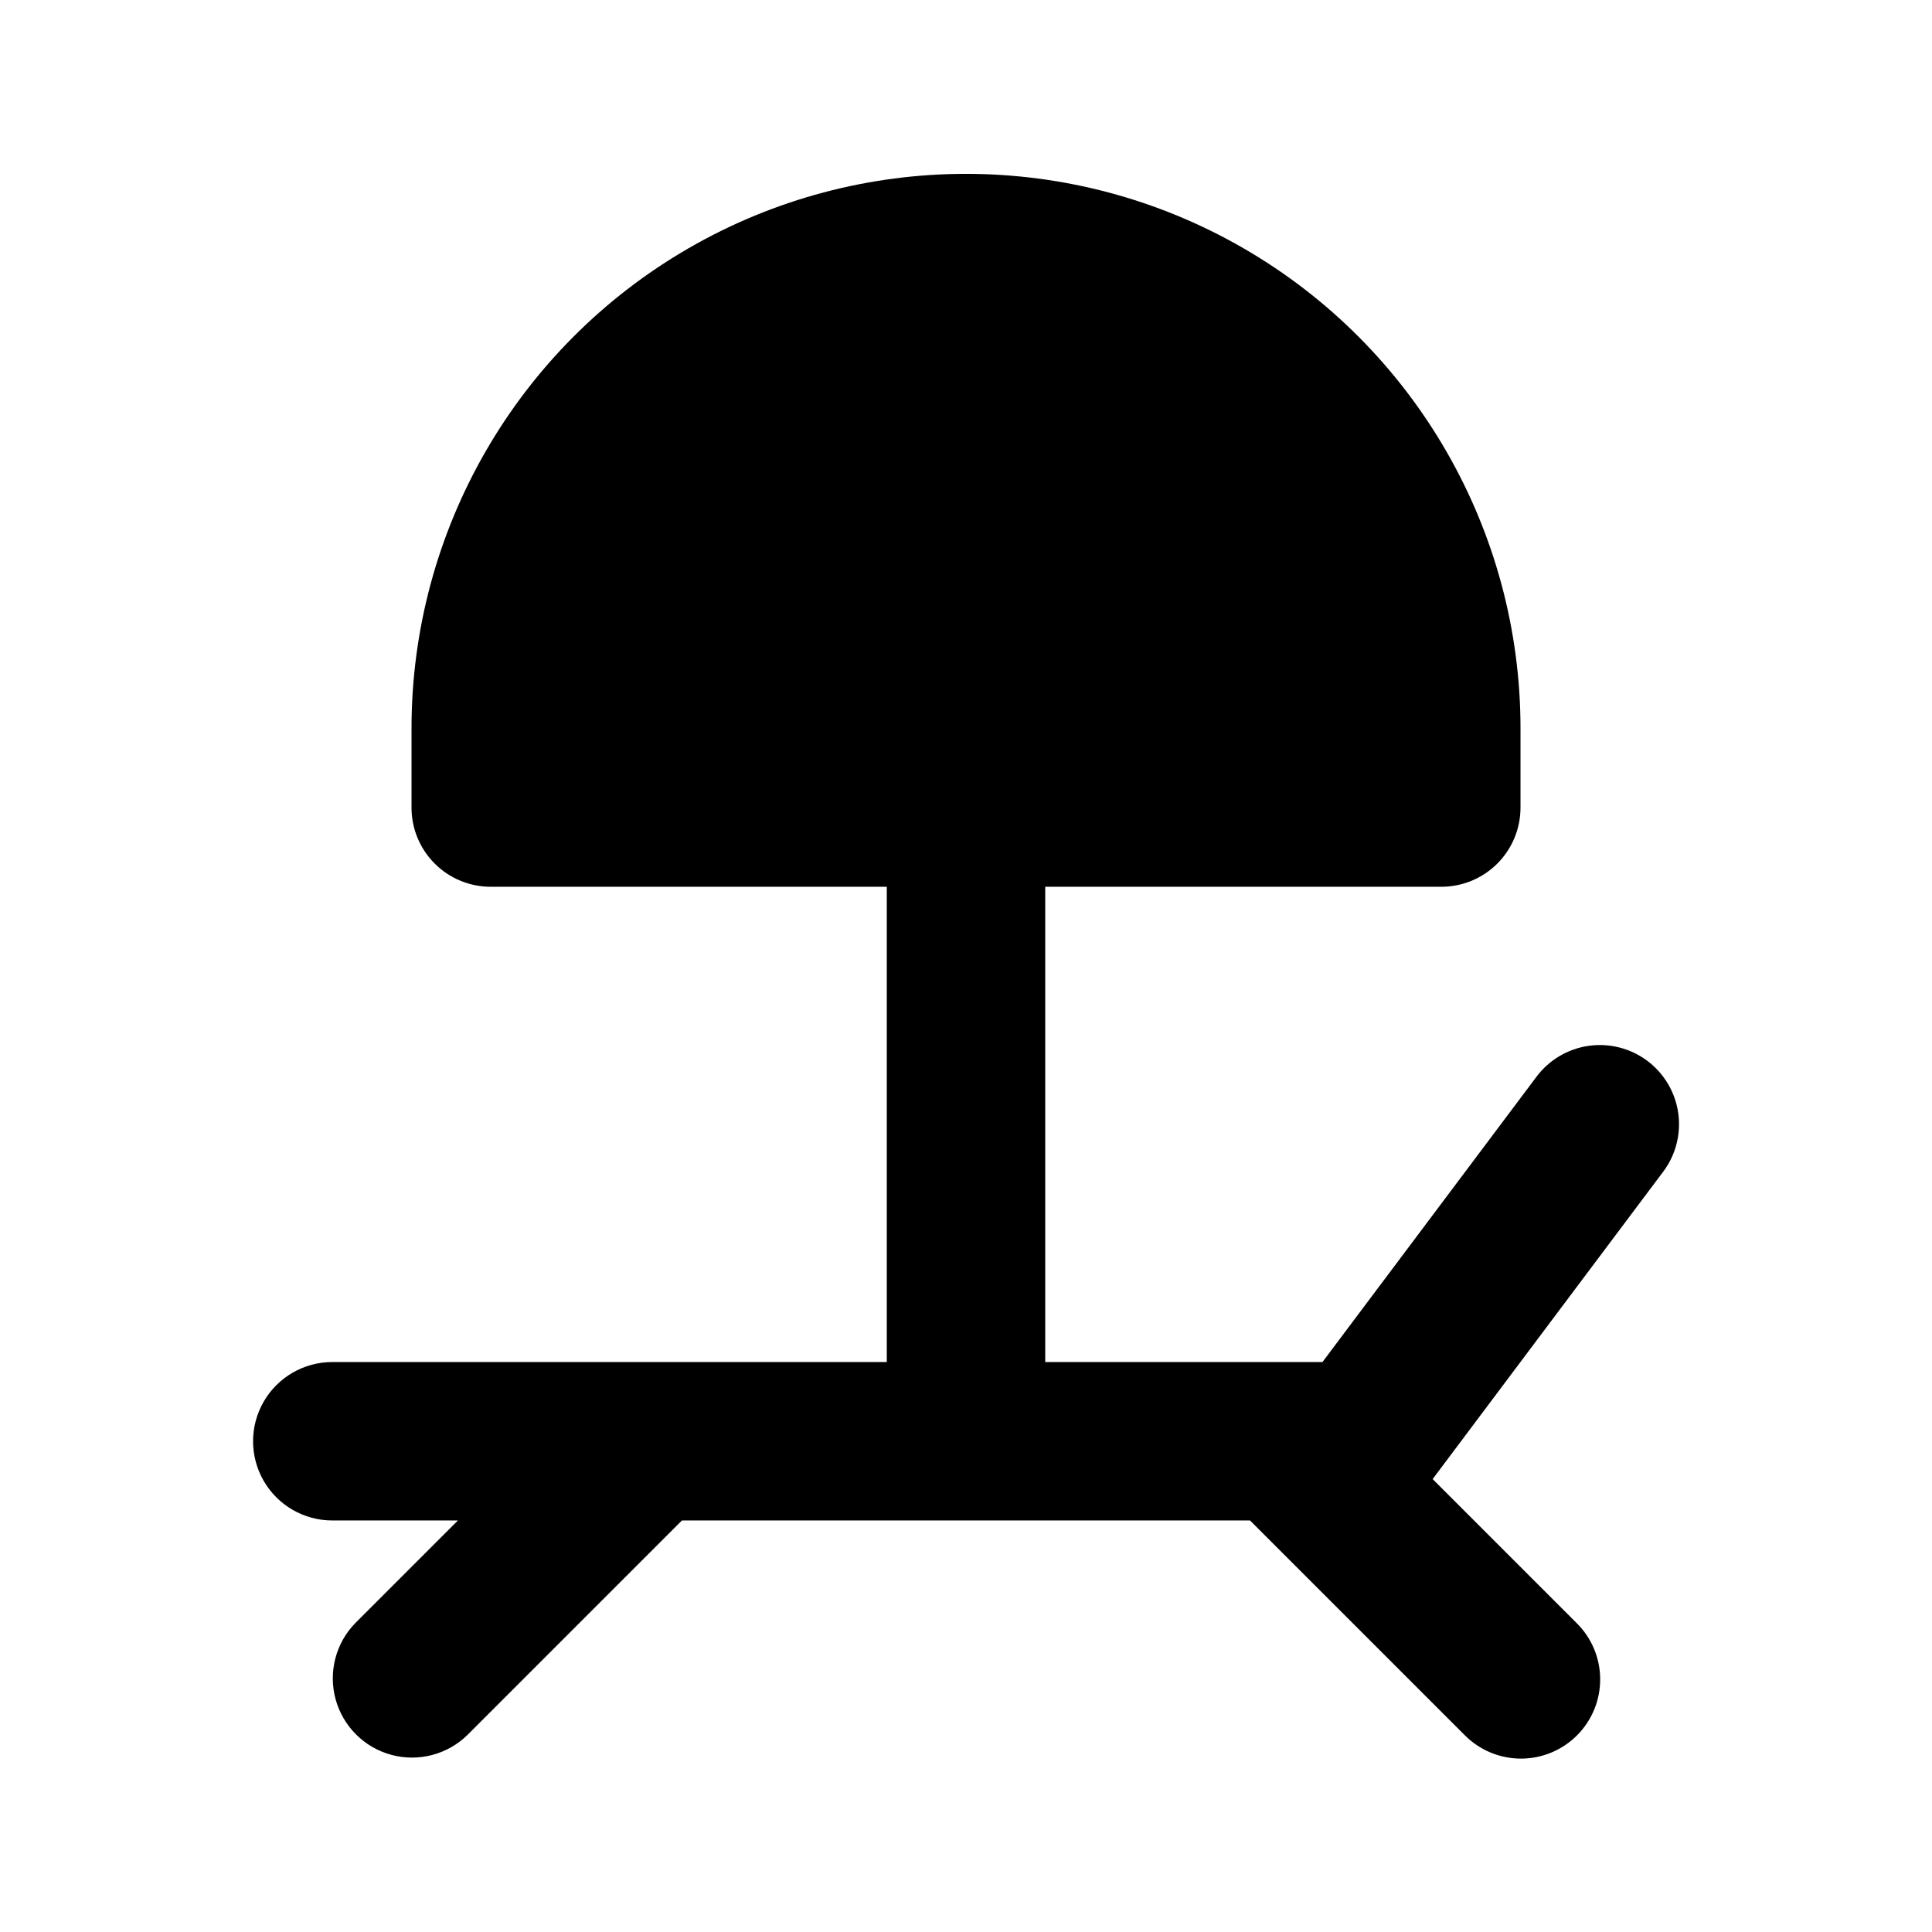 <?xml version="1.0" encoding="UTF-8"?>
<!-- Uploaded to: SVG Repo, www.svgrepo.com, Generator: SVG Repo Mixer Tools -->
<svg fill="#000000" width="800px" height="800px" version="1.1" viewBox="144 144 512 512" xmlns="http://www.w3.org/2000/svg">
 <path d="m584.72 454.57-61.051 81.402 38.113 38.113c3.996 3.922 6.258 9.281 6.281 14.879 0.027 5.602-2.188 10.98-6.148 14.938-3.957 3.961-9.336 6.176-14.938 6.148-5.598-0.023-10.957-2.285-14.879-6.281l-56.828-56.828h-150.55l-56.828 56.828c-5.316 5.223-13.008 7.231-20.199 5.281-7.195-1.949-12.812-7.57-14.766-14.766-1.949-7.191 0.059-14.883 5.281-20.199l27.145-27.145h-33.293c-7.5 0-14.43-4-18.18-10.496-3.75-6.492-3.75-14.496 0-20.992 3.75-6.492 10.68-10.496 18.18-10.496h146.95v-125.95h-104.96c-5.57 0-10.91-2.207-14.848-6.144s-6.148-9.281-6.144-14.848v-20.992c0-52.5 28.008-101.01 73.473-127.26s101.48-26.25 146.95 0c45.461 26.25 73.469 74.758 73.469 127.26v20.992c0.004 5.566-2.207 10.91-6.144 14.848s-9.277 6.144-14.848 6.144h-104.96v125.95h73.473l56.684-75.562-0.004-0.004c3.332-4.469 8.309-7.43 13.824-8.227 5.519-0.797 11.129 0.633 15.59 3.977 4.461 3.344 7.406 8.328 8.188 13.848 0.781 5.519-0.664 11.125-4.023 15.578z"/>
</svg>